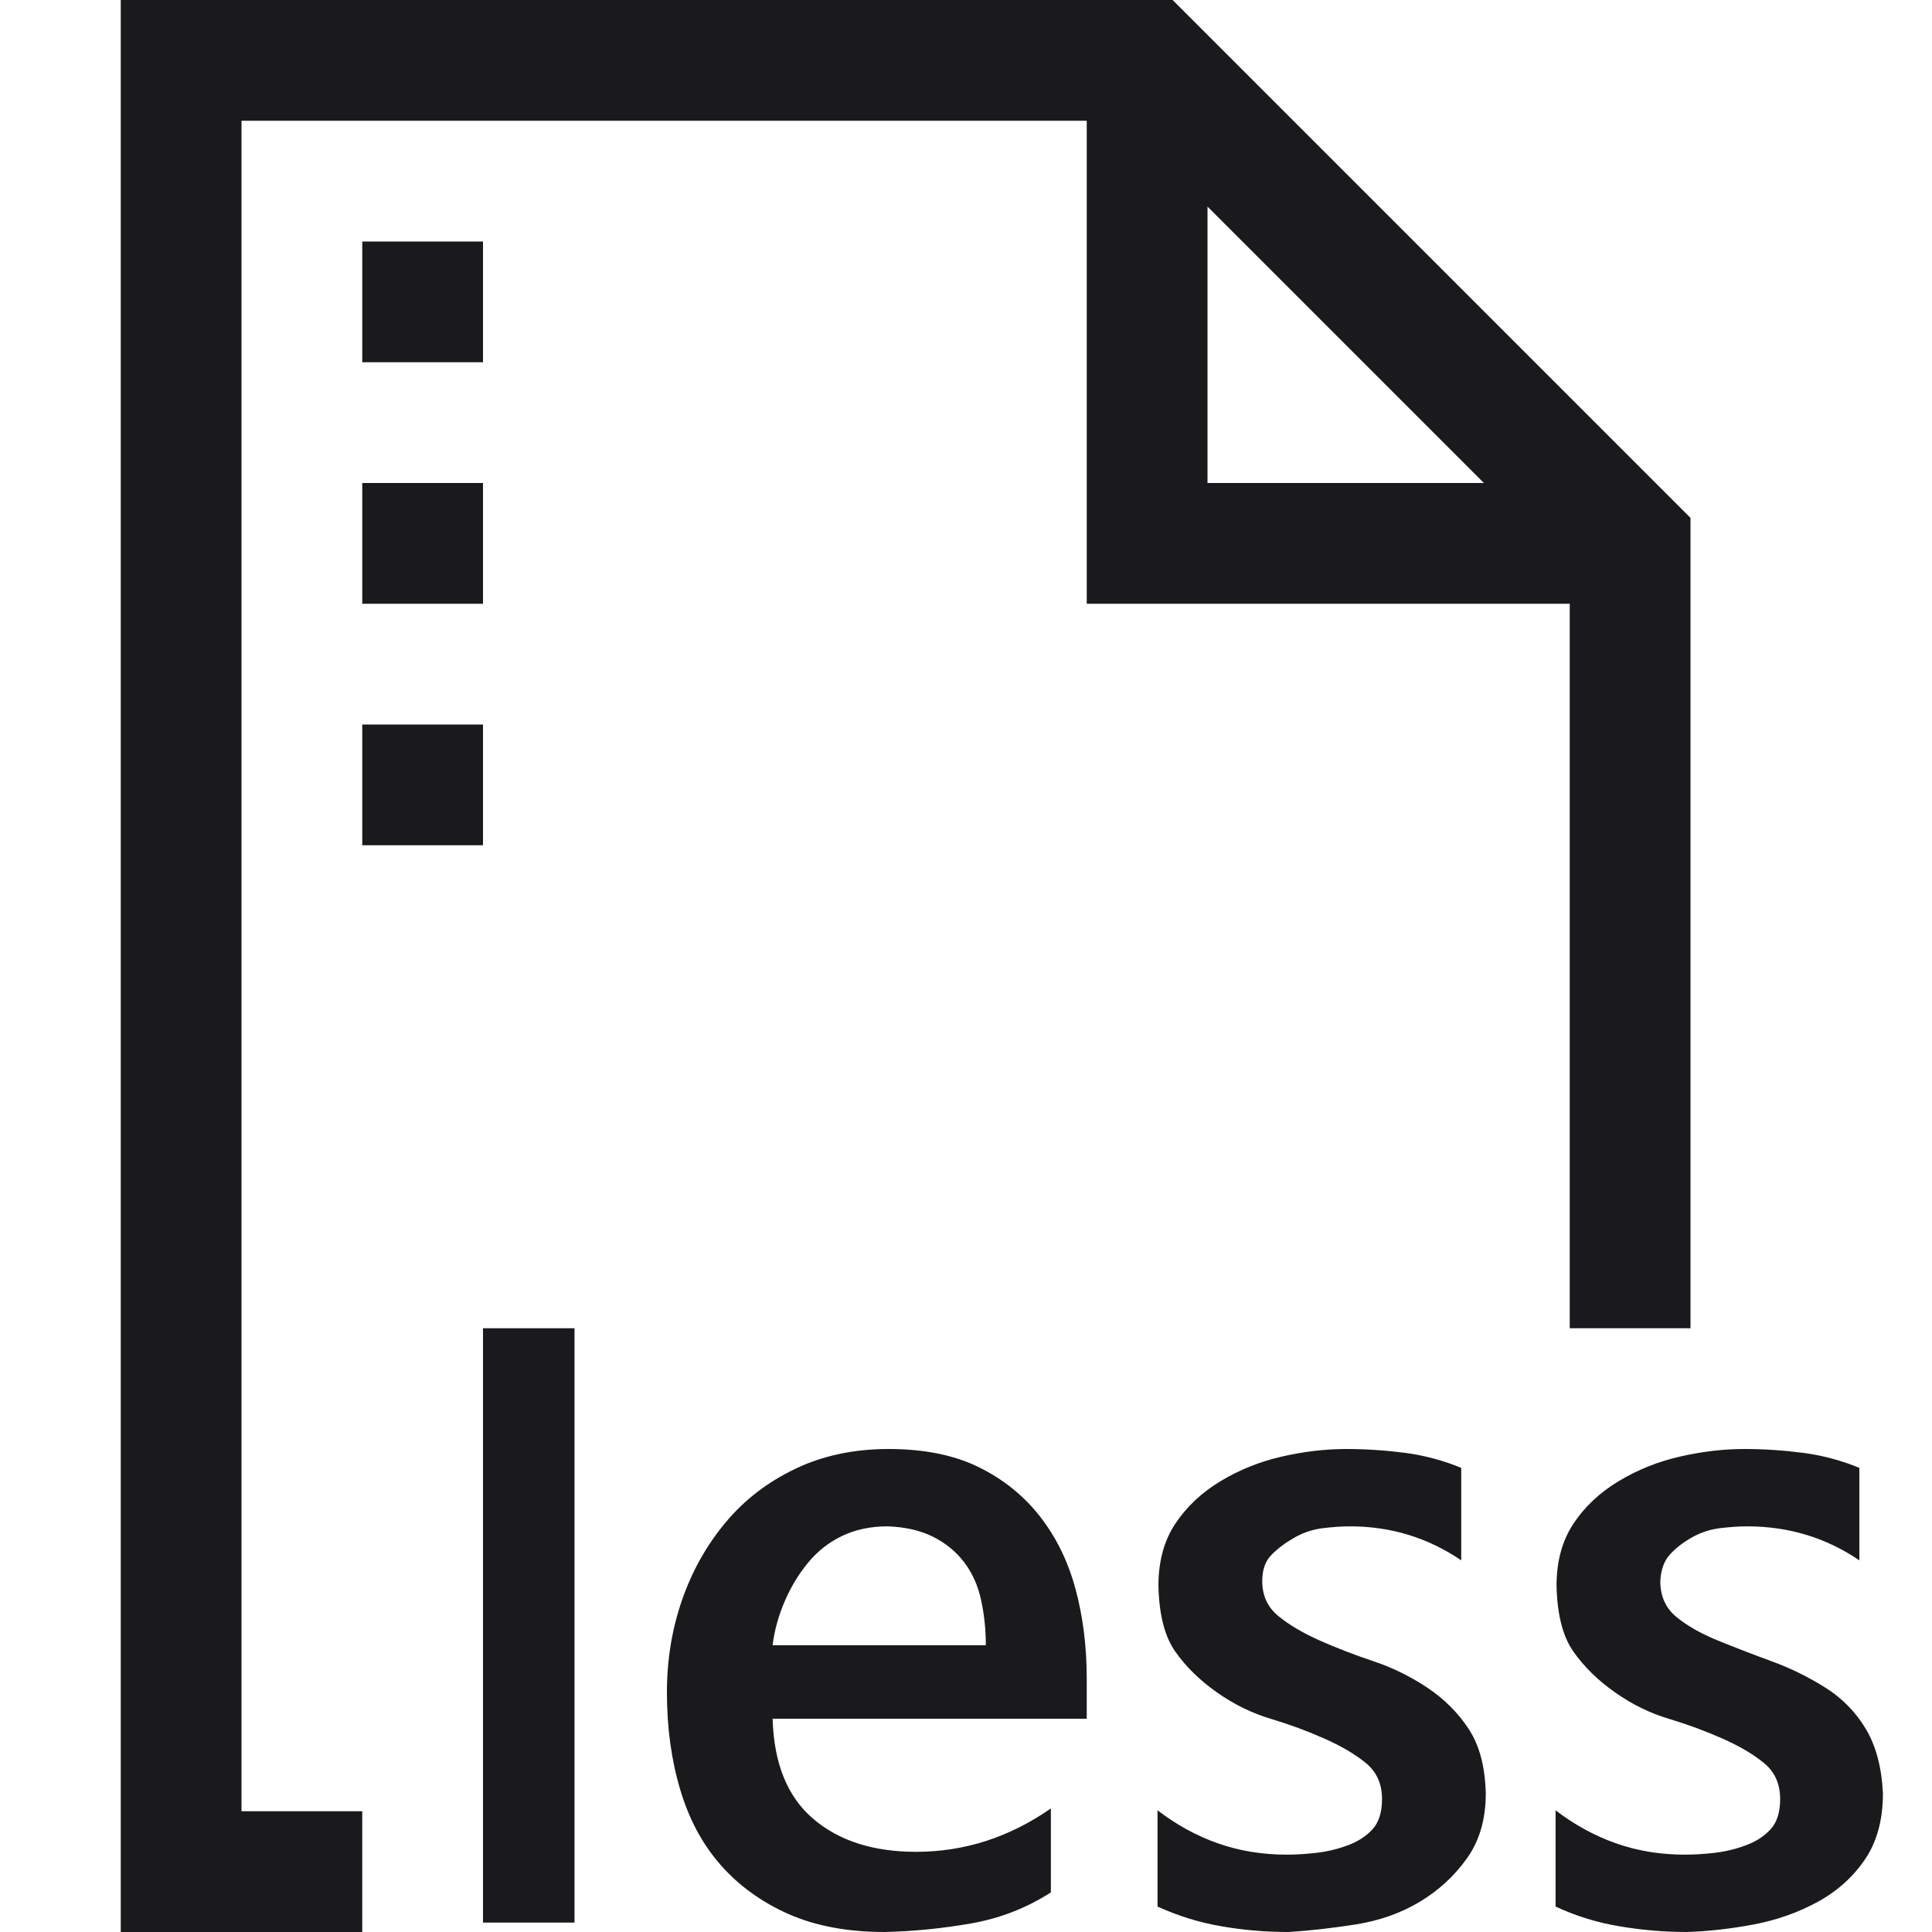 <?xml version="1.0" encoding="UTF-8"?> <svg xmlns="http://www.w3.org/2000/svg" width="30" height="30" viewBox="0 0 30 30" fill="none"><g id="fluent-mdl2:file-less"><path id="Vector" d="M3.75 28.125H5.625V30H1.875V0H18.208L26.25 8.042V20.625H24.375V9.375H16.875V1.875H3.75V28.125ZM18.75 7.5H23.042L18.75 3.208V7.5ZM7.5 5.625H5.625V3.75H7.5V5.625ZM5.625 7.5H7.5V9.375H5.625V7.5ZM7.5 13.125H5.625V11.25H7.5V13.125ZM7.5 20.625H8.921V29.854H7.5V20.625ZM13.799 22.5C14.346 22.5 14.81 22.593 15.19 22.778C15.571 22.964 15.889 23.218 16.143 23.54C16.396 23.862 16.582 24.238 16.699 24.668C16.816 25.098 16.875 25.566 16.875 26.074V26.689H11.997C12.017 27.383 12.227 27.9 12.627 28.242C13.027 28.584 13.56 28.755 14.224 28.755C14.976 28.755 15.674 28.53 16.318 28.081V29.385C15.938 29.629 15.523 29.79 15.073 29.868C14.624 29.946 14.18 29.99 13.74 30C13.164 30 12.666 29.907 12.246 29.722C11.826 29.536 11.475 29.282 11.191 28.96C10.908 28.638 10.698 28.247 10.562 27.788C10.425 27.329 10.356 26.826 10.356 26.279C10.356 25.771 10.435 25.293 10.591 24.844C10.747 24.395 10.972 23.994 11.265 23.643C11.558 23.291 11.919 23.013 12.349 22.808C12.778 22.602 13.262 22.5 13.799 22.5ZM15.308 25.547C15.308 25.303 15.283 25.068 15.234 24.844C15.185 24.619 15.098 24.424 14.971 24.258C14.844 24.092 14.683 23.96 14.487 23.862C14.292 23.765 14.058 23.711 13.784 23.701C13.521 23.701 13.286 23.75 13.081 23.848C12.876 23.945 12.7 24.082 12.554 24.258C12.407 24.434 12.285 24.634 12.188 24.858C12.09 25.083 12.026 25.312 11.997 25.547H15.308ZM19.6 24.551C19.6 24.775 19.683 24.956 19.849 25.093C20.015 25.23 20.23 25.356 20.493 25.474C20.757 25.591 21.035 25.698 21.328 25.796C21.621 25.894 21.899 26.03 22.163 26.206C22.427 26.382 22.642 26.597 22.808 26.851C22.974 27.105 23.061 27.436 23.071 27.847C23.071 28.247 22.974 28.584 22.778 28.857C22.583 29.131 22.339 29.355 22.046 29.531C21.753 29.707 21.421 29.824 21.05 29.883C20.679 29.941 20.332 29.98 20.01 30C19.658 30 19.311 29.971 18.97 29.912C18.628 29.854 18.296 29.751 17.974 29.605V28.11C18.267 28.335 18.579 28.506 18.911 28.623C19.243 28.74 19.6 28.799 19.98 28.799C20.127 28.799 20.283 28.789 20.449 28.77C20.615 28.75 20.776 28.711 20.933 28.652C21.089 28.594 21.216 28.511 21.314 28.403C21.411 28.296 21.46 28.14 21.46 27.935C21.46 27.7 21.377 27.515 21.211 27.378C21.045 27.241 20.83 27.114 20.566 26.997C20.303 26.88 20.024 26.777 19.731 26.689C19.439 26.602 19.16 26.465 18.896 26.279C18.633 26.094 18.418 25.884 18.252 25.649C18.086 25.415 17.998 25.073 17.988 24.624C17.988 24.243 18.076 23.921 18.252 23.657C18.428 23.394 18.662 23.174 18.955 22.998C19.248 22.822 19.565 22.695 19.907 22.617C20.249 22.539 20.581 22.5 20.903 22.5C21.206 22.5 21.509 22.52 21.811 22.559C22.114 22.598 22.407 22.676 22.69 22.793V24.229C22.173 23.877 21.597 23.701 20.962 23.701C20.835 23.701 20.693 23.711 20.537 23.73C20.381 23.75 20.234 23.799 20.098 23.877C19.961 23.955 19.844 24.043 19.746 24.141C19.648 24.238 19.6 24.375 19.6 24.551ZM25.781 24.551C25.781 24.785 25.864 24.971 26.03 25.107C26.196 25.244 26.411 25.366 26.675 25.474C26.939 25.581 27.217 25.689 27.51 25.796C27.803 25.903 28.081 26.04 28.345 26.206C28.608 26.372 28.818 26.587 28.975 26.851C29.131 27.114 29.219 27.446 29.238 27.847C29.238 28.257 29.145 28.599 28.96 28.872C28.774 29.145 28.53 29.365 28.227 29.531C27.925 29.697 27.593 29.814 27.231 29.883C26.87 29.951 26.523 29.99 26.191 30C25.85 30 25.503 29.971 25.151 29.912C24.8 29.854 24.468 29.751 24.155 29.605V28.11C24.448 28.335 24.761 28.506 25.093 28.623C25.425 28.74 25.781 28.799 26.162 28.799C26.309 28.799 26.465 28.789 26.631 28.77C26.797 28.75 26.958 28.711 27.114 28.652C27.27 28.594 27.398 28.511 27.495 28.403C27.593 28.296 27.642 28.14 27.642 27.935C27.642 27.7 27.559 27.515 27.393 27.378C27.227 27.241 27.012 27.114 26.748 26.997C26.484 26.88 26.206 26.777 25.913 26.689C25.62 26.602 25.342 26.465 25.078 26.279C24.814 26.094 24.6 25.884 24.434 25.649C24.268 25.415 24.18 25.073 24.17 24.624C24.17 24.243 24.258 23.921 24.434 23.657C24.609 23.394 24.844 23.174 25.137 22.998C25.43 22.822 25.747 22.695 26.089 22.617C26.431 22.539 26.763 22.5 27.085 22.5C27.388 22.5 27.69 22.52 27.993 22.559C28.296 22.598 28.589 22.676 28.872 22.793V24.229C28.355 23.877 27.773 23.701 27.129 23.701C27.002 23.701 26.86 23.711 26.704 23.73C26.548 23.75 26.401 23.799 26.265 23.877C26.128 23.955 26.016 24.043 25.928 24.141C25.84 24.238 25.791 24.375 25.781 24.551Z" fill="#1A1A1D"></path></g></svg> 